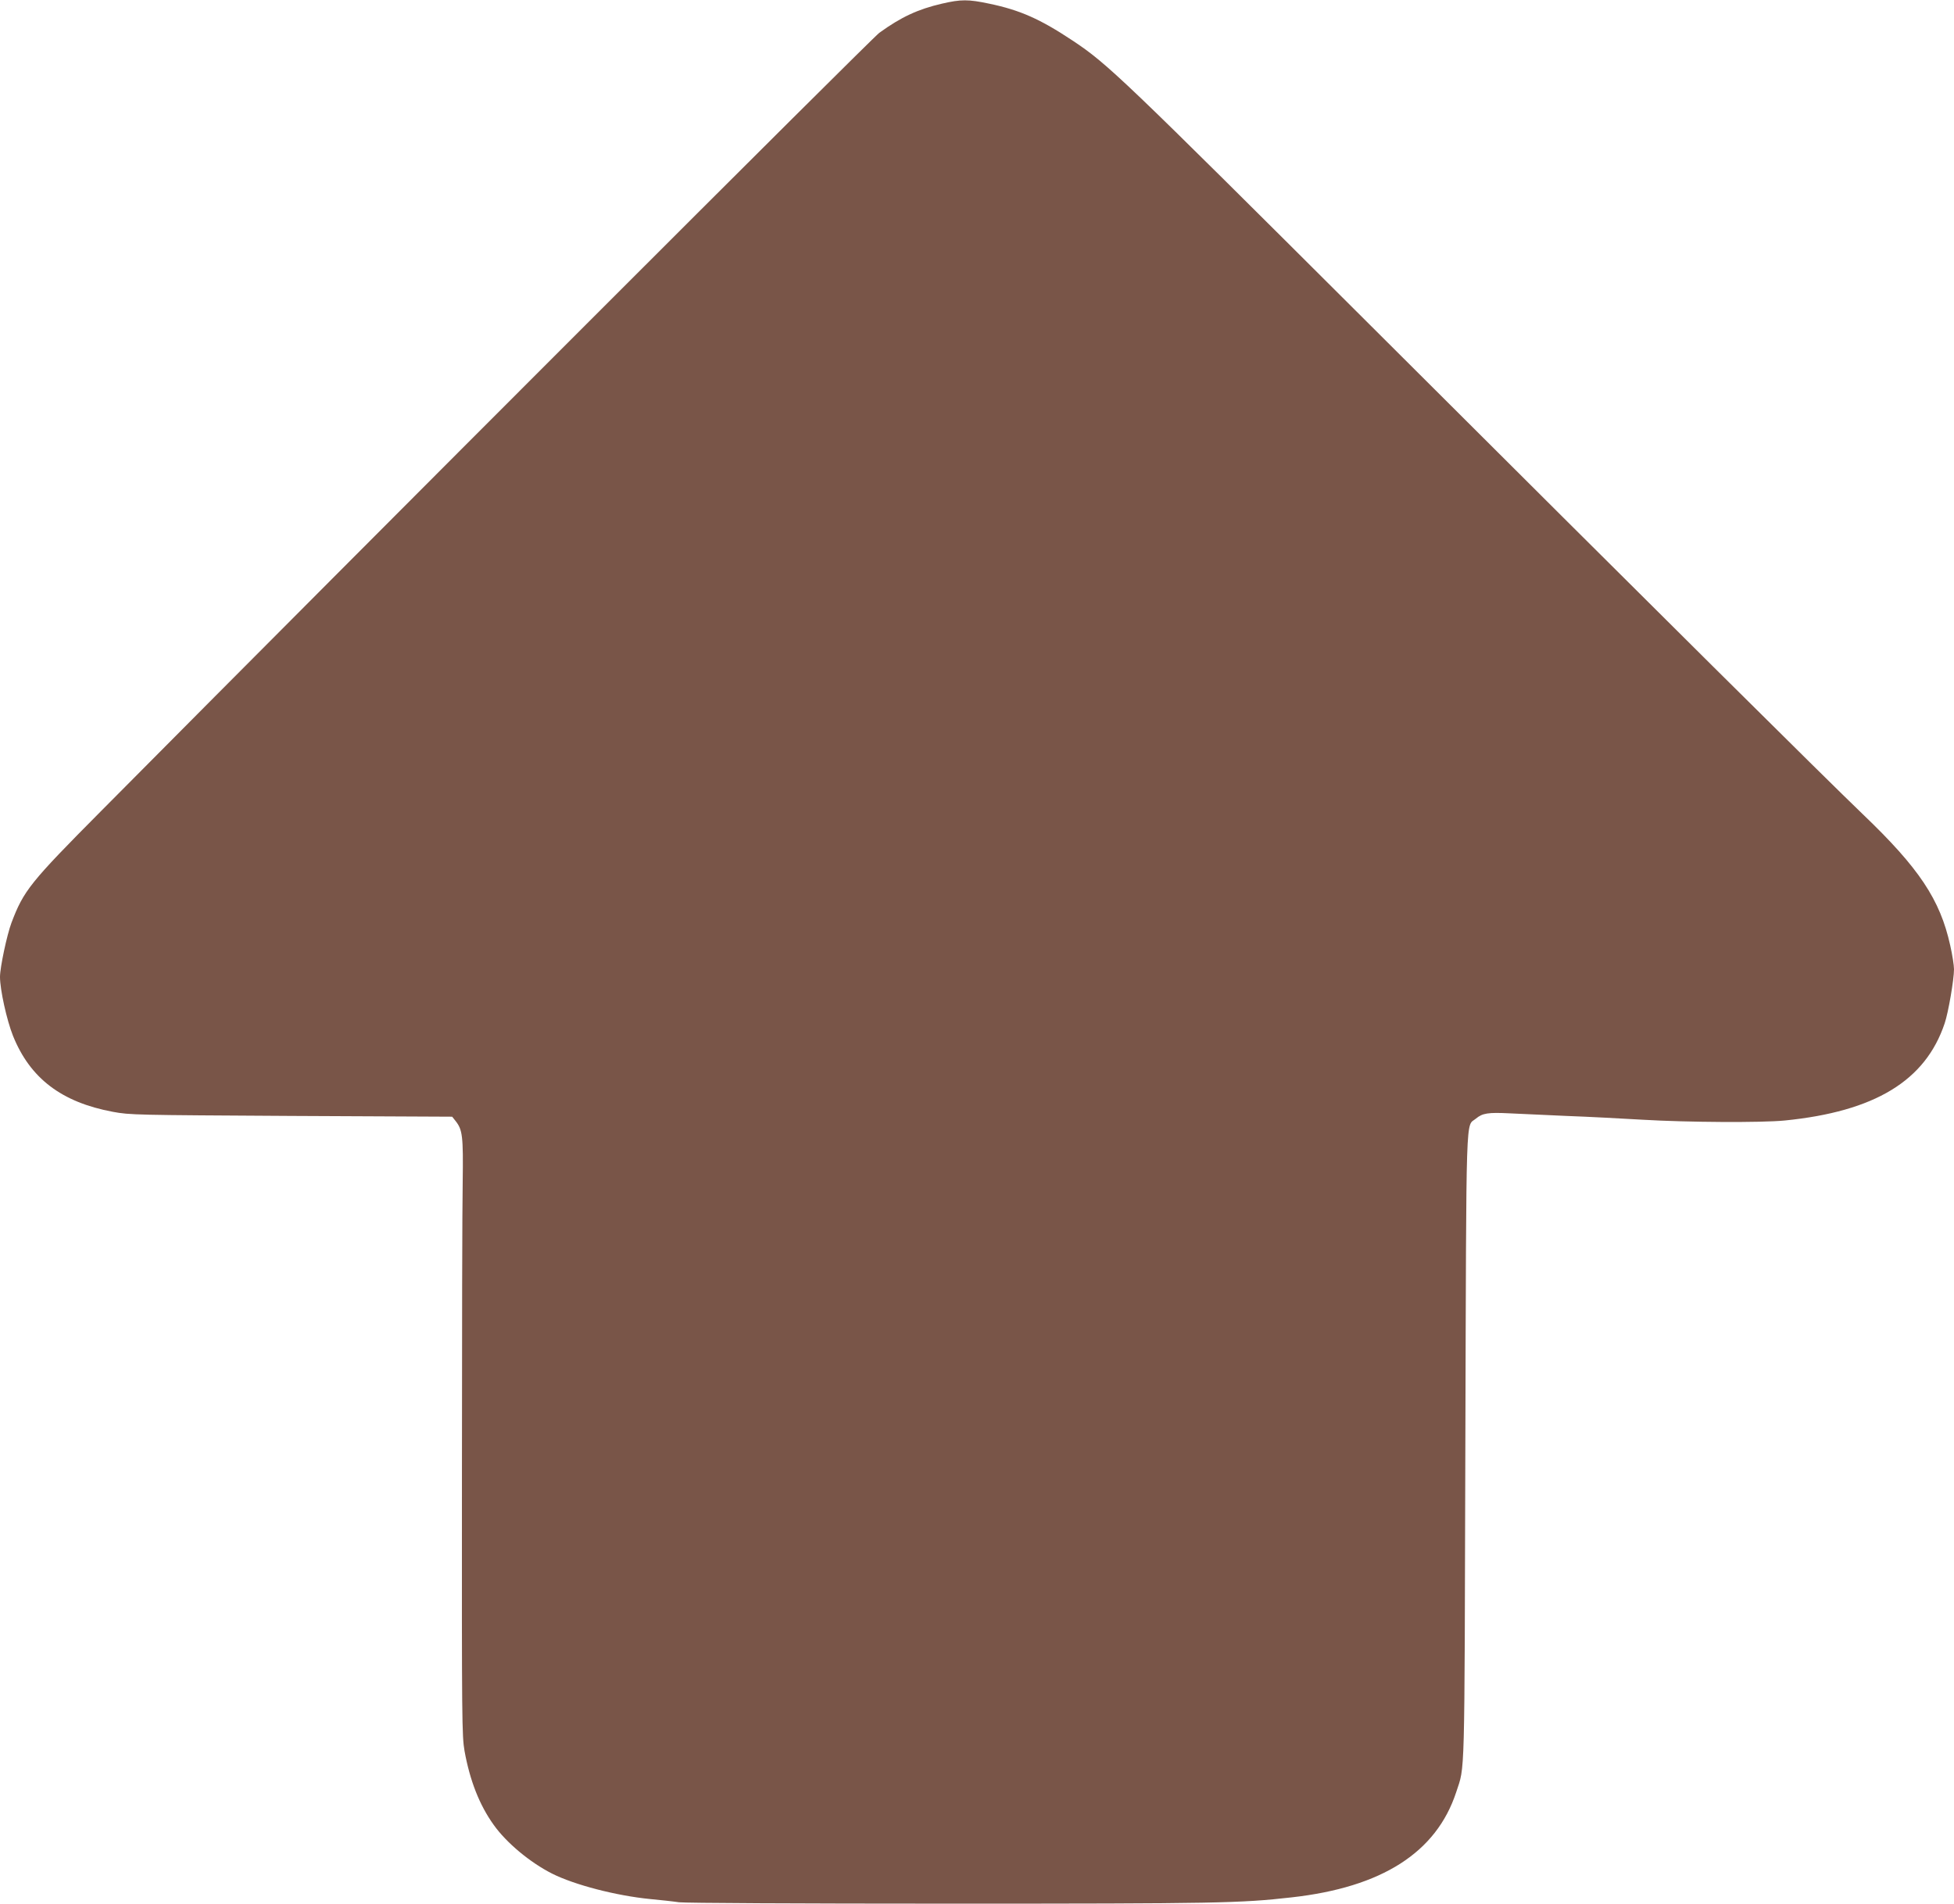 <?xml version="1.0" standalone="no"?>
<!DOCTYPE svg PUBLIC "-//W3C//DTD SVG 20010904//EN"
 "http://www.w3.org/TR/2001/REC-SVG-20010904/DTD/svg10.dtd">
<svg version="1.0" xmlns="http://www.w3.org/2000/svg"
 width="1280pt" height="1247pt" viewBox="0 0 1280 1247"
 preserveAspectRatio="xMidYMid meet">
<g transform="translate(0,1247) scale(0.1,-0.1)"
fill="#795548" stroke="none">
<path d="M6170 12446 c-156 -36 -268 -88 -410 -191 -53 -39 -3368 -3354 -5096
-5096 -468 -471 -509 -523 -589 -734 -30 -80 -75 -293 -75 -354 0 -84 44 -283
85 -386 112 -278 317 -435 654 -498 113 -21 145 -21 1169 -27 l1054 -5 23 -29
c45 -57 50 -100 46 -396 -3 -151 -5 -1029 -5 -1950 -1 -1587 0 -1681 17 -1780
35 -193 97 -353 191 -484 84 -118 238 -246 382 -319 147 -74 420 -145 644
-167 63 -6 148 -15 188 -21 43 -5 771 -9 1780 -9 1746 0 1897 3 2232 41 593
66 949 294 1079 689 58 179 54 29 60 2265 7 2269 1 2089 70 2148 42 35 79 41
219 34 64 -3 232 -11 372 -17 140 -5 367 -17 503 -25 287 -17 777 -20 928 -5
590 59 922 260 1048 637 24 71 61 286 61 354 0 25 -11 96 -25 157 -66 299
-204 506 -572 858 -261 251 -1257 1239 -3248 3225 -1606 1601 -1699 1691
-1930 1844 -211 140 -343 199 -545 241 -137 29 -185 29 -310 0z"/>
</g>
</svg>
